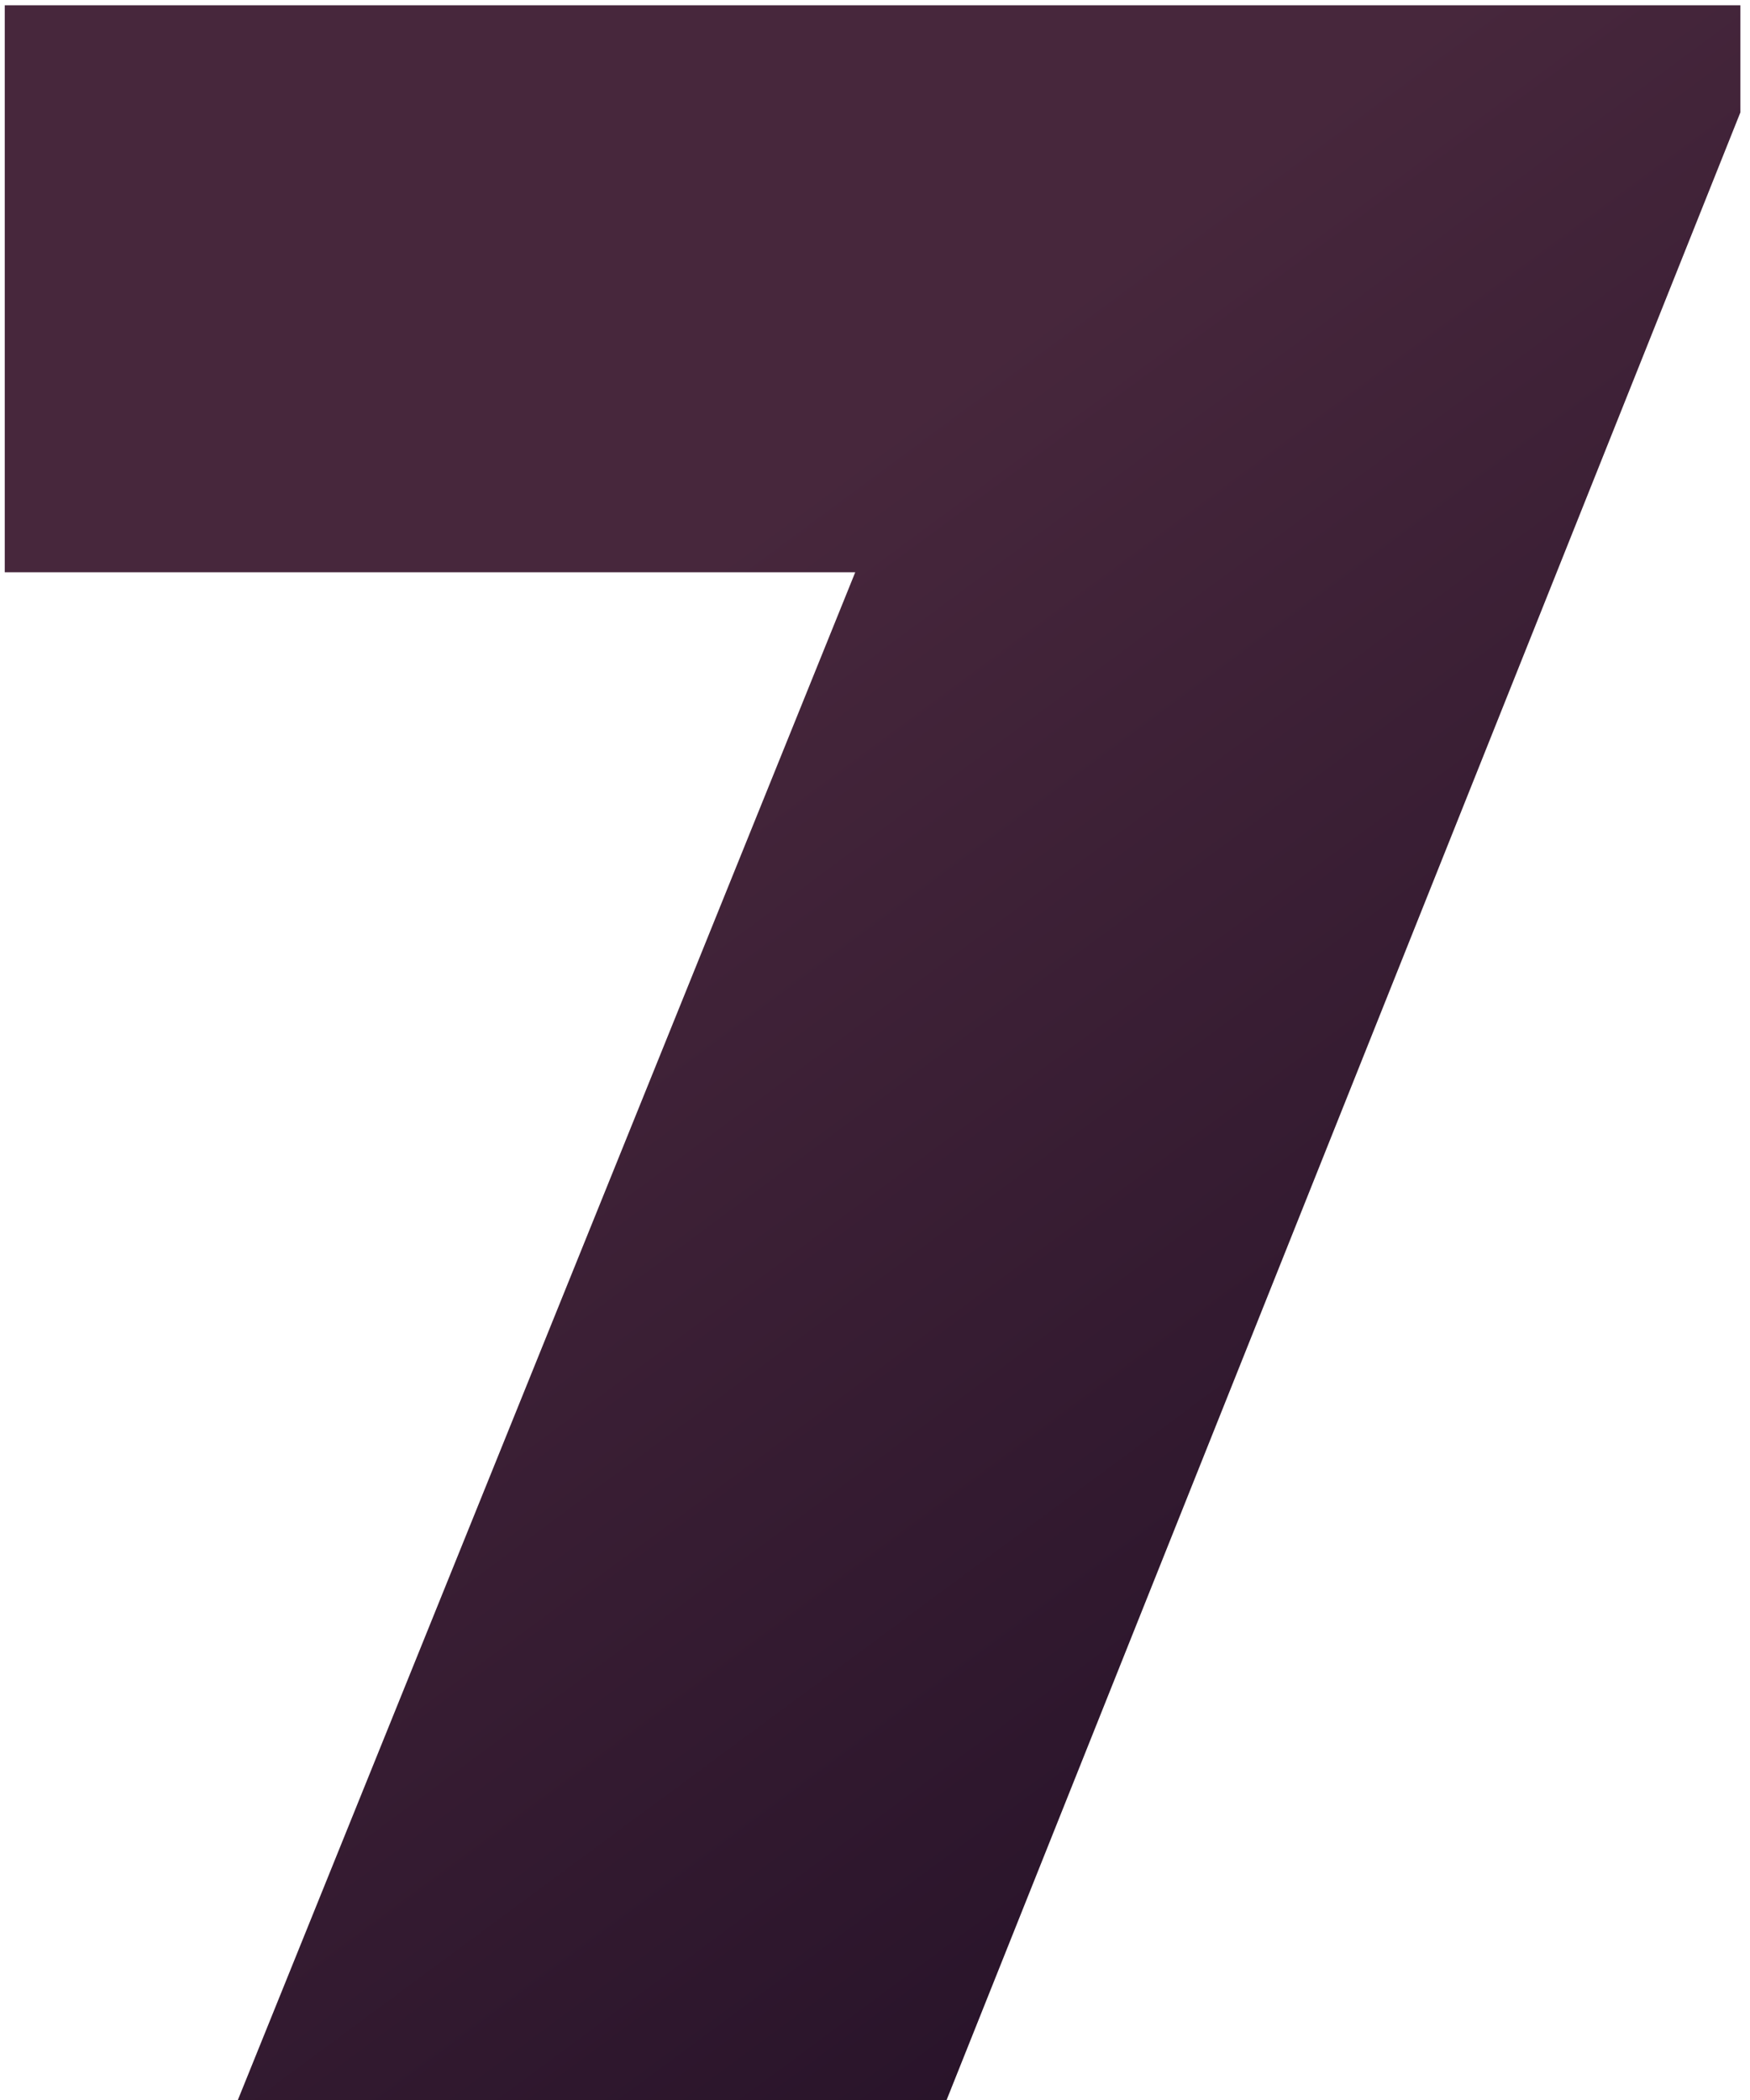 <?xml version="1.0" encoding="UTF-8"?> <svg xmlns="http://www.w3.org/2000/svg" width="160" height="192" viewBox="0 0 160 192" fill="none"> <path d="M0.434 0.48H159.122V10.272L86.546 192H21.746L78.194 52.32H0.434V0.48Z" fill="url(#paint0_linear)"></path> <defs> <linearGradient id="paint0_linear" x1="78.5" y1="40.534" x2="184.245" y2="183.464" gradientUnits="userSpaceOnUse"> <stop stop-color="#47273C"></stop> <stop offset="1" stop-color="#1D0C23"></stop> </linearGradient> </defs> </svg> 